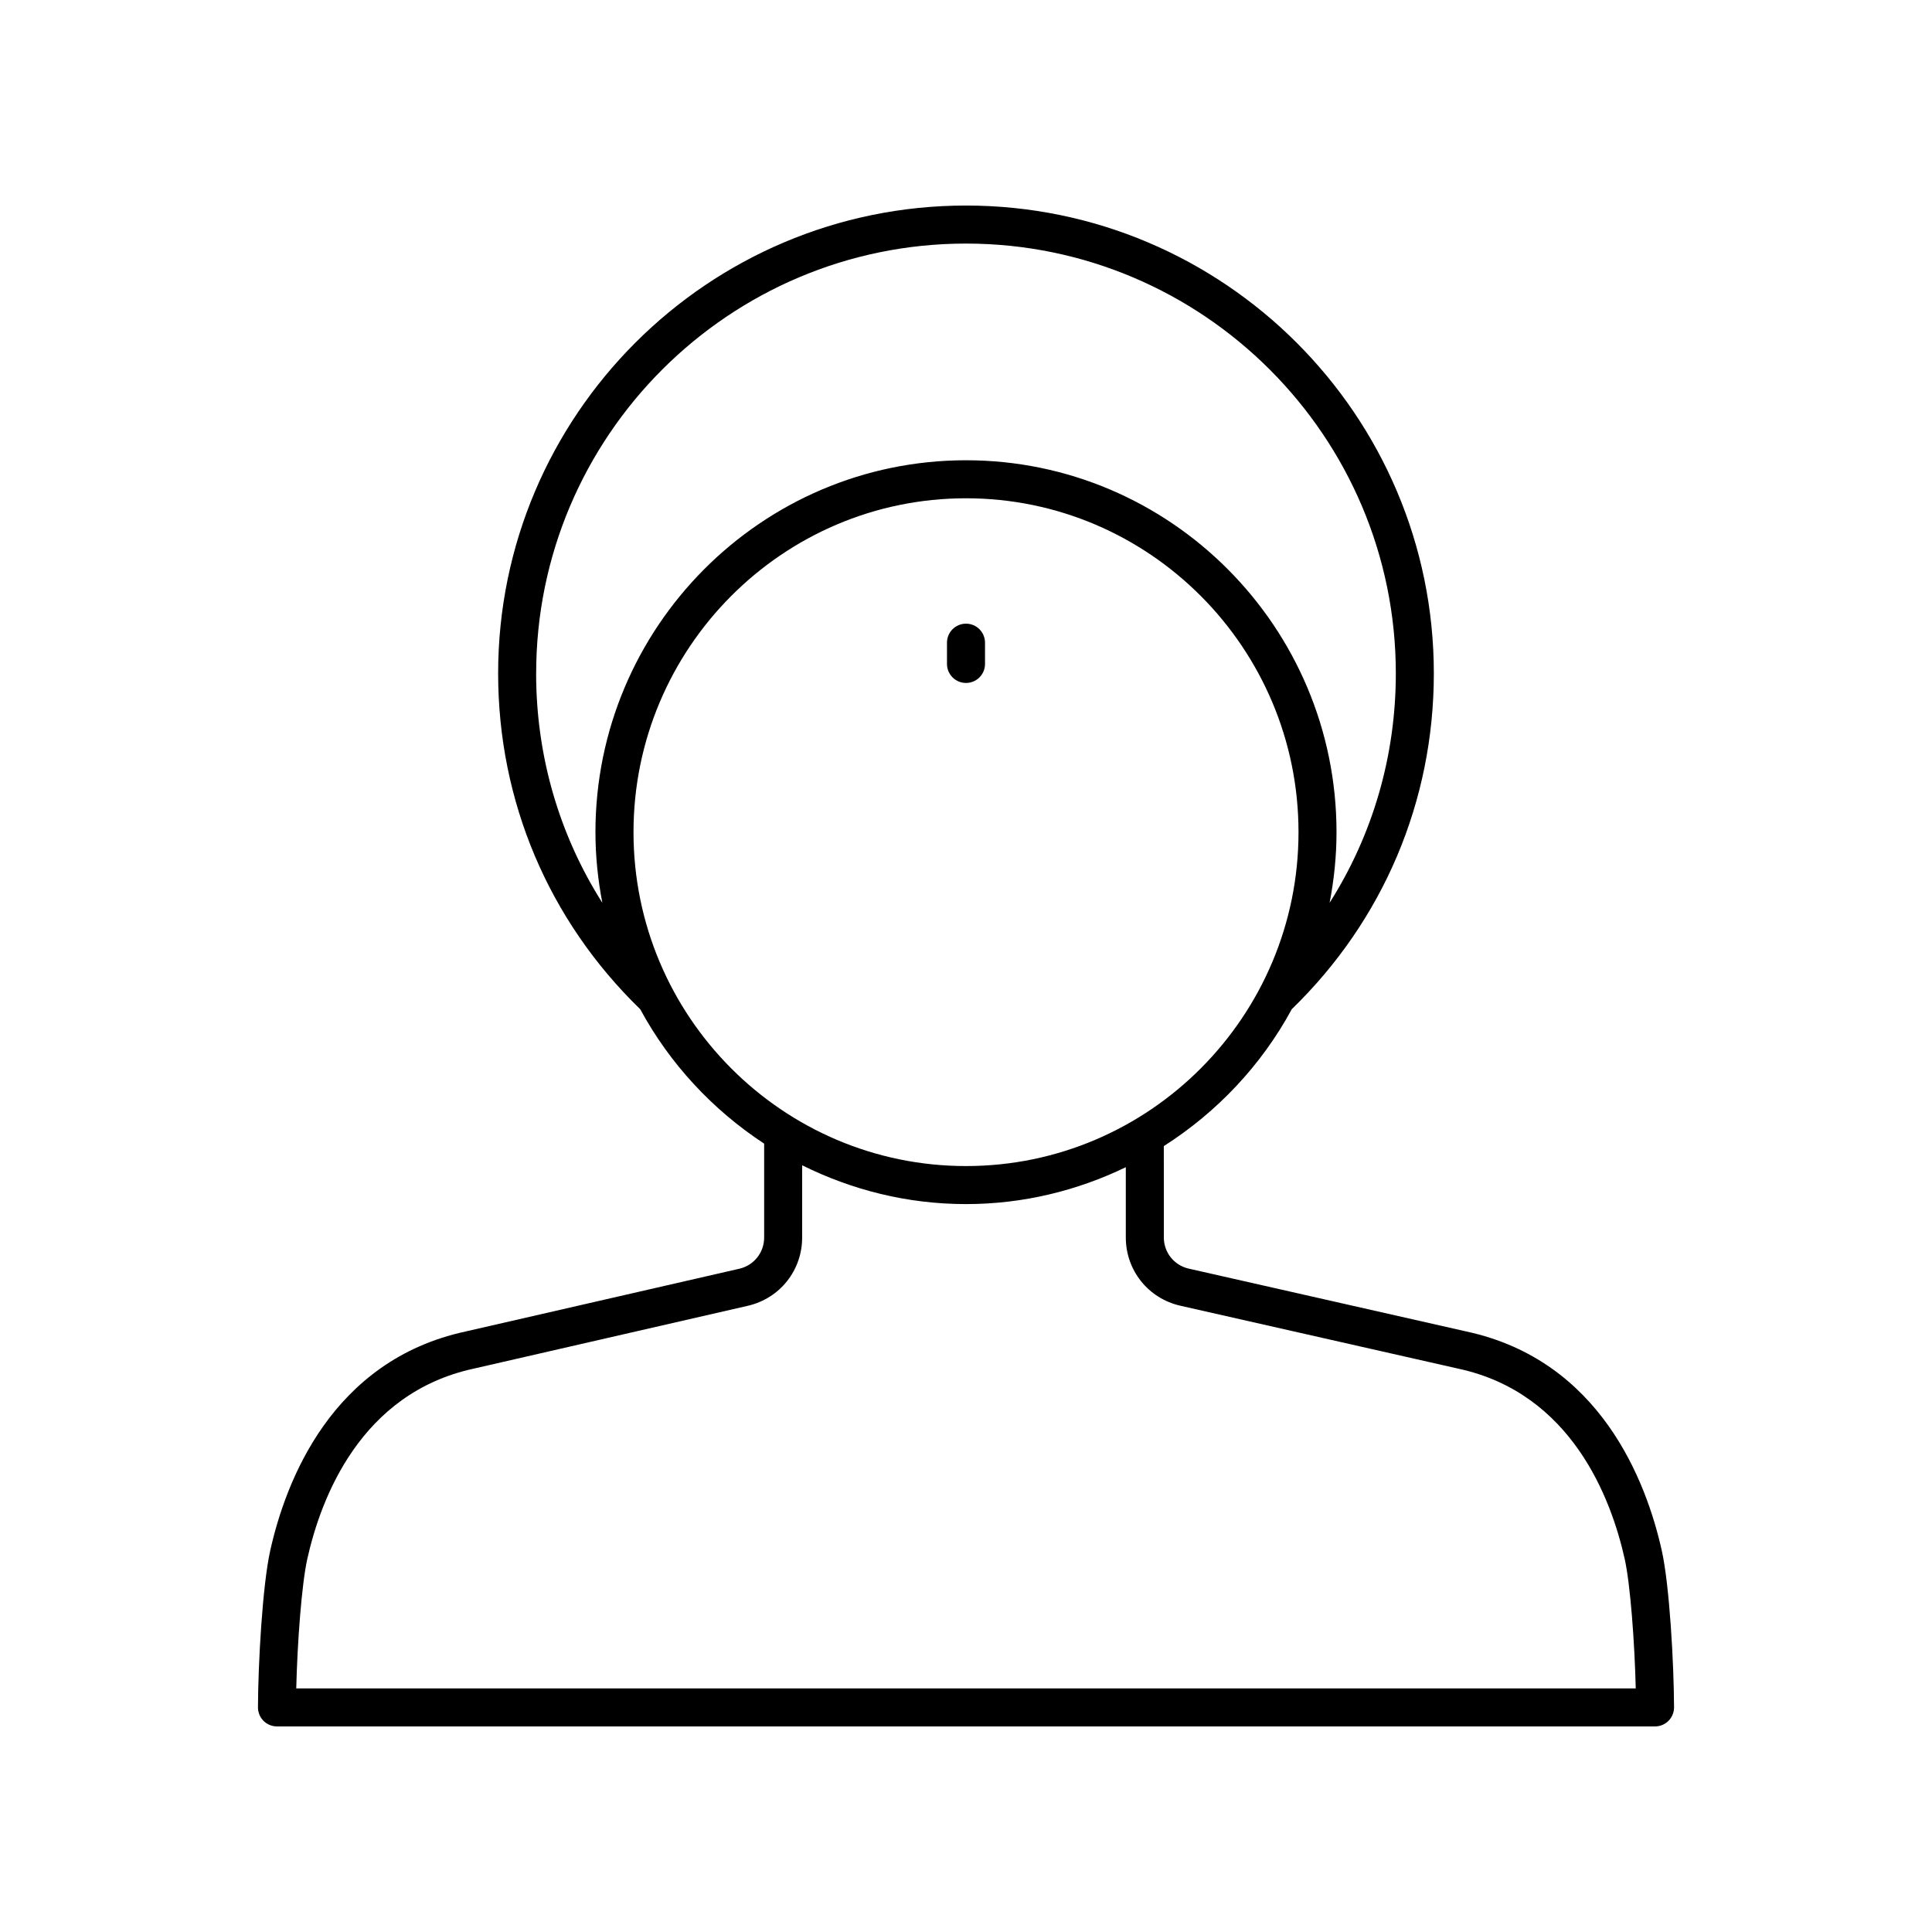 <?xml version="1.0" encoding="UTF-8"?>
<!-- Uploaded to: SVG Repo, www.svgrepo.com, Generator: SVG Repo Mixer Tools -->
<svg fill="#000000" width="800px" height="800px" version="1.1" viewBox="144 144 512 512" xmlns="http://www.w3.org/2000/svg">
 <g>
  <path d="m213.83 600.04c0.945 0.945 2.231 1.48 3.57 1.48h365.2c1.34 0 2.621-0.535 3.566-1.48 0.945-0.949 1.477-2.234 1.473-3.574-0.039-11.512-1.191-32.367-3.258-41.582-4.109-18.379-16.297-50.355-51.715-58.012l-73.637-16.672c-3.887-0.883-6.602-4.281-6.602-8.27l-0.004-24.203c14.137-9.008 25.891-21.465 33.91-36.281 24.281-23.562 37.648-55.16 37.648-88.984 0.004-68.371-55.617-123.99-123.98-123.99-68.371 0-123.99 55.617-123.99 123.99 0 33.832 13.375 65.438 37.656 88.996 7.824 14.445 19.176 26.664 32.84 35.617v24.891c0 3.977-2.707 7.371-6.578 8.262l-72.547 16.633c-35.469 7.668-47.656 39.645-51.762 58.023-2.066 9.219-3.219 30.074-3.258 41.582-0.004 1.34 0.527 2.625 1.469 3.574zm72.258-277.58c0-62.812 51.098-113.91 113.91-113.91 62.812 0 113.91 51.102 113.91 113.91 0 21.906-6.129 42.785-17.547 60.789 1.168-6.066 1.828-12.312 1.828-18.715 0-54.348-44.051-98.559-98.195-98.559s-98.195 44.215-98.195 98.559c0 6.406 0.66 12.656 1.828 18.723-11.418-18.008-17.547-38.887-17.547-60.797zm25.797 42.074c0-48.789 39.527-88.484 88.117-88.484s88.117 39.695 88.117 88.484c0 48.789-39.527 88.484-88.117 88.484s-88.117-39.695-88.117-88.484zm-86.438 192.55c3.586-16.031 14.074-43.891 44.121-50.387l72.609-16.648c8.477-1.945 14.402-9.379 14.402-18.082v-19.16c13.113 6.523 27.82 10.289 43.422 10.289 15.18 0 29.508-3.578 42.352-9.773v18.613c0 8.727 5.945 16.164 14.453 18.094l73.688 16.684c29.984 6.481 40.473 34.34 44.059 50.375 1.504 6.711 2.648 22.227 2.938 34.355h-354.98c0.293-12.129 1.434-27.645 2.938-34.359z"/>
  <path d="m405.04 319.95v-5.633c0-2.781-2.254-5.039-5.039-5.039s-5.039 2.254-5.039 5.039v5.633c0 2.781 2.254 5.039 5.039 5.039 2.789 0 5.039-2.254 5.039-5.039z"/>
 </g>
</svg>